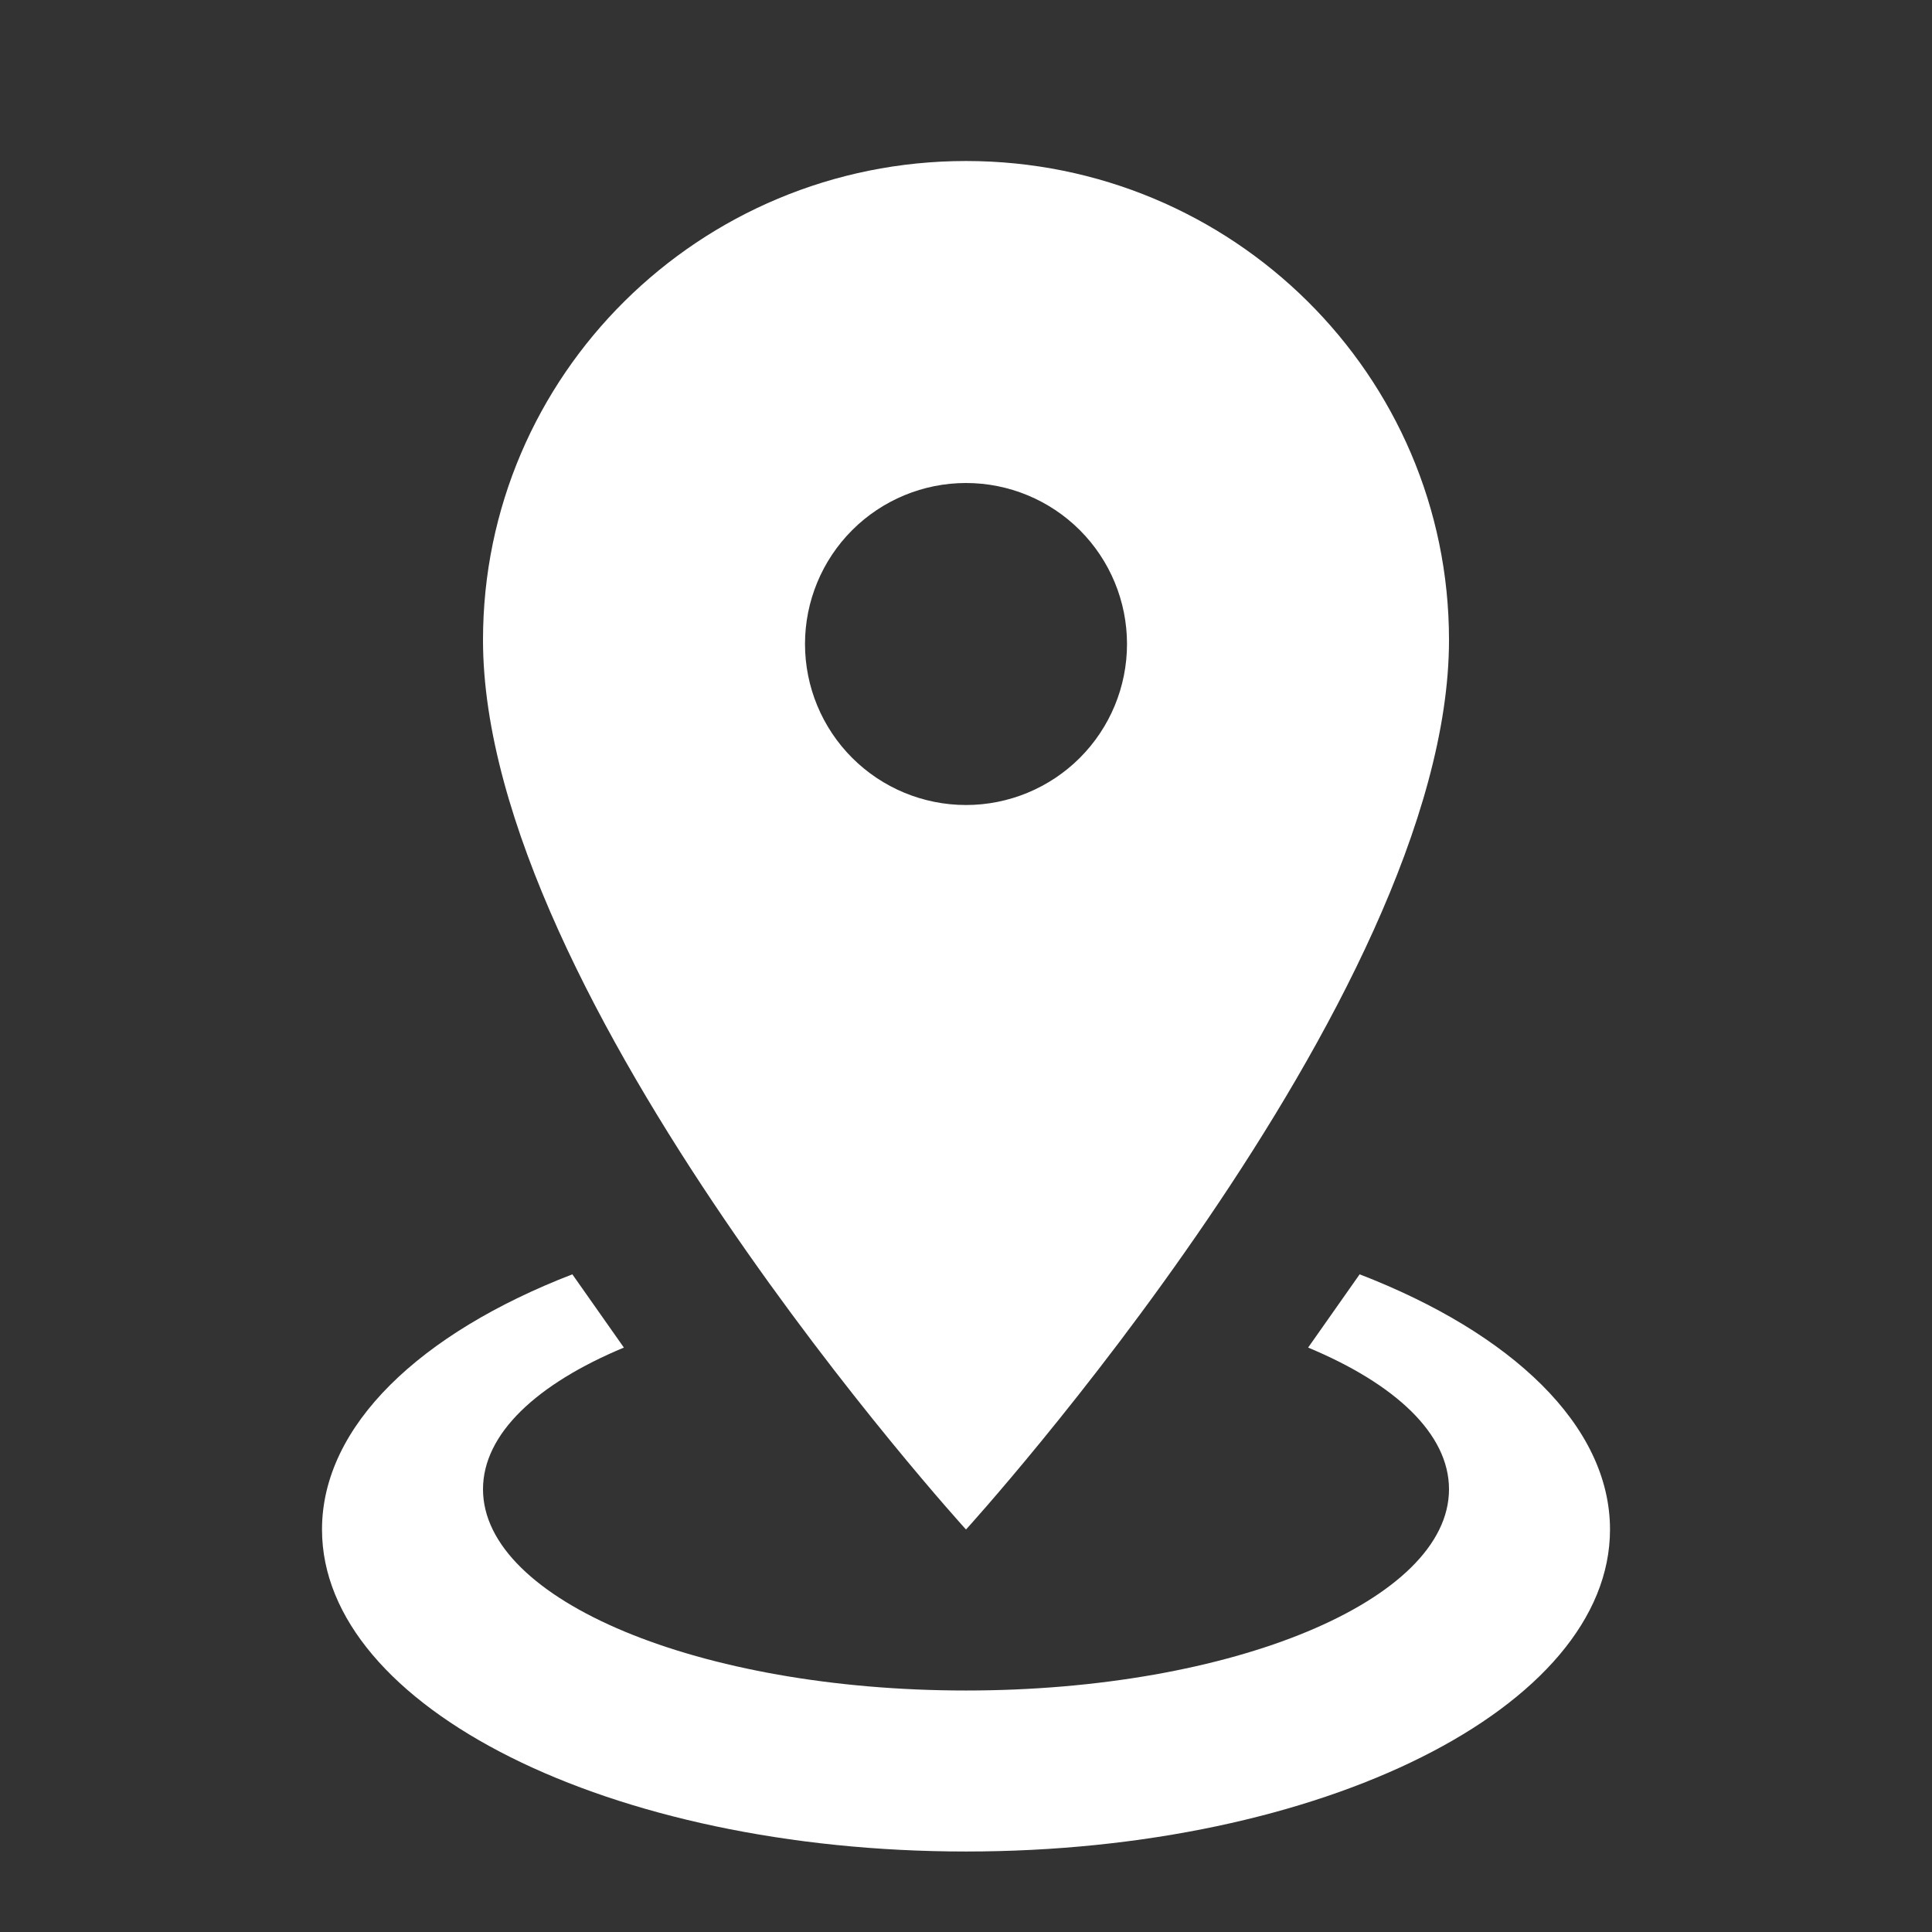 <svg width="512" height="512" viewBox="0 0 512 512" fill="none" xmlns="http://www.w3.org/2000/svg">
<rect x="0" y="0" width="512" height="512" fill="#333333" stroke="none"/>
<g id="locate_us_icon">
<path id="Vector" d="M256.001 42.669C326.614 42.669 384.001 99.416 384.001 169.602C384.001 264.749 256.001 405.336 256.001 405.336C256.001 405.336 128.001 264.749 128.001 169.602C128.001 99.416 185.388 42.669 256.001 42.669ZM256.001 128.002C244.685 128.002 233.833 132.498 225.831 140.499C217.83 148.501 213.334 159.353 213.334 170.669C213.334 181.985 217.83 192.837 225.831 200.839C233.833 208.84 244.685 213.336 256.001 213.336C267.317 213.336 278.169 208.84 286.171 200.839C294.173 192.837 298.668 181.985 298.668 170.669C298.668 159.353 294.173 148.501 286.171 140.499C278.169 132.498 267.317 128.002 256.001 128.002ZM426.668 405.336C426.668 452.482 350.294 490.669 256.001 490.669C161.708 490.669 85.335 452.482 85.335 405.336C85.335 377.816 111.361 353.282 151.681 337.709L165.334 357.122C142.294 366.722 128.001 379.949 128.001 394.669C128.001 424.109 185.388 448.002 256.001 448.002C326.614 448.002 384.001 424.109 384.001 394.669C384.001 379.949 369.708 366.722 346.668 357.122L360.321 337.709C400.641 353.282 426.668 377.816 426.668 405.336Z" fill="white"/>
</g>
</svg>
